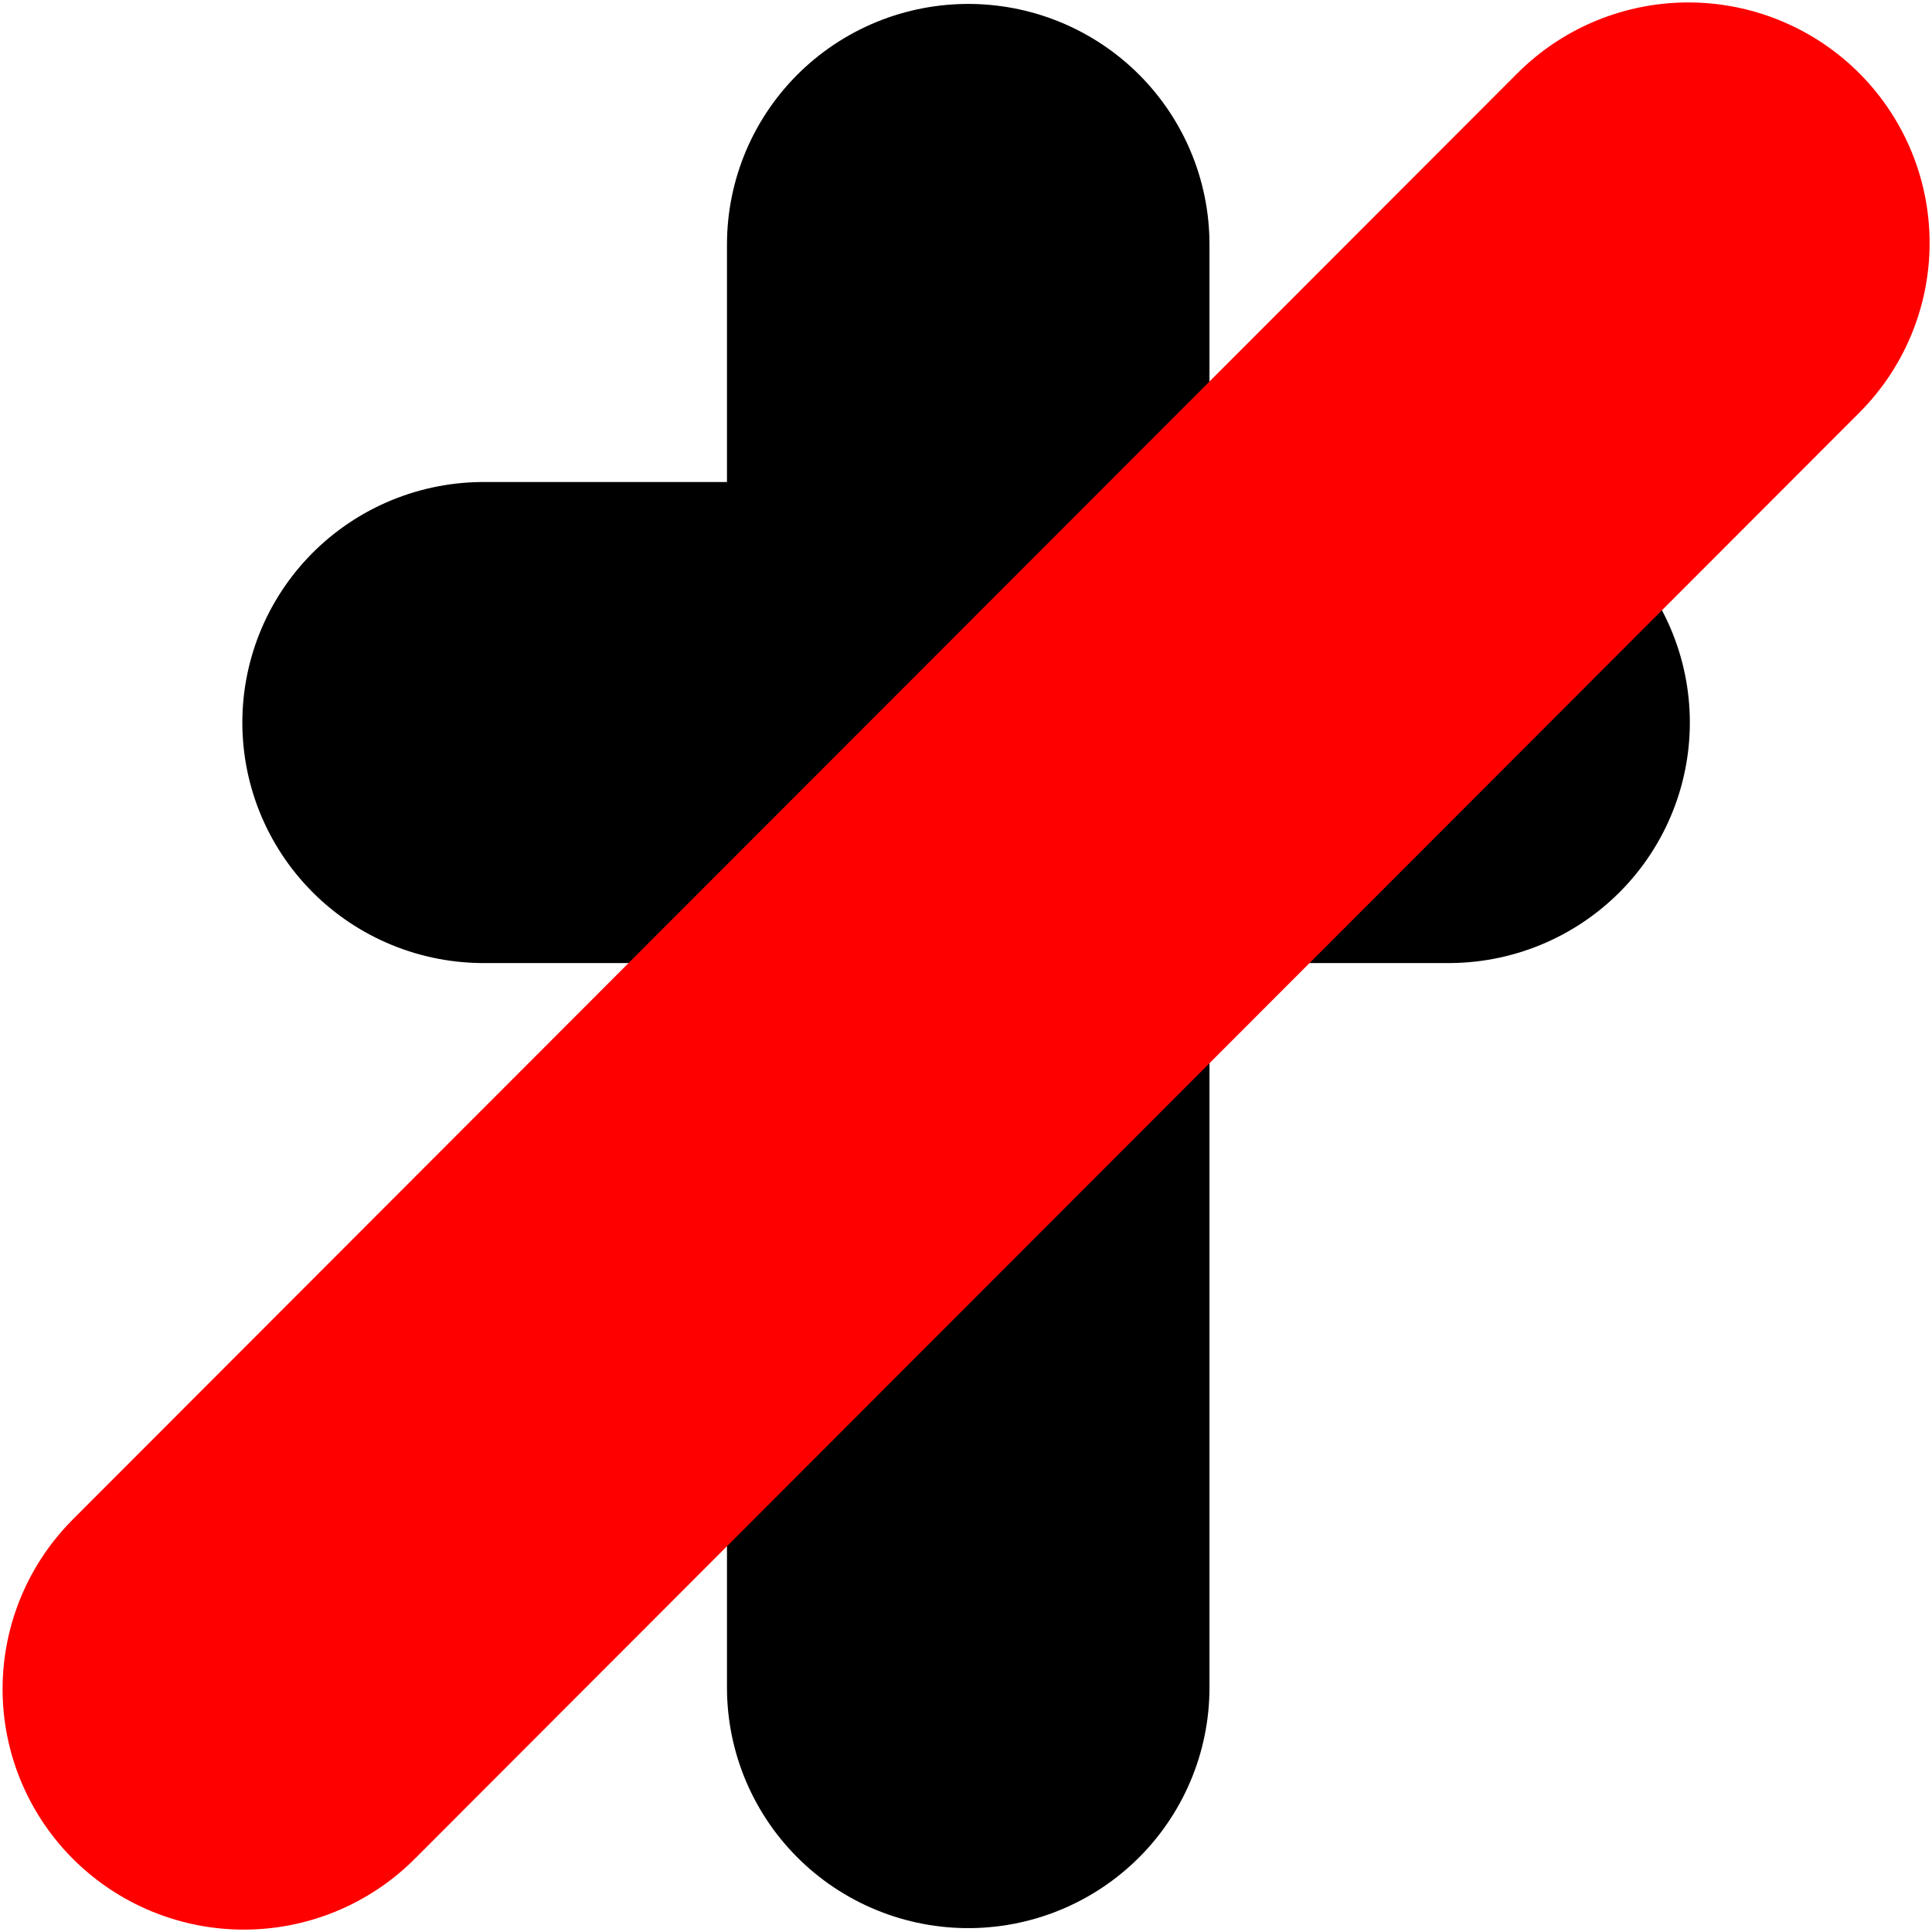 <?xml version="1.0" encoding="UTF-8" standalone="no"?>
<!-- Created with Inkscape (http://www.inkscape.org/) -->

<svg
   xmlns:dc="http://purl.org/dc/elements/1.1/"
   xmlns:cc="http://creativecommons.org/ns#"
   xmlns:rdf="http://www.w3.org/1999/02/22-rdf-syntax-ns#"
   xmlns:svg="http://www.w3.org/2000/svg"
   xmlns="http://www.w3.org/2000/svg"
   xmlns:sodipodi="http://sodipodi.sourceforge.net/DTD/sodipodi-0.dtd"
   xmlns:inkscape="http://www.inkscape.org/namespaces/inkscape"
   width="640.021"
   height="640.047"
   viewBox="0 0 640.021 640.047"
   id="svg2"
   version="1.1"
   inkscape:version="0.91 r13725"
   sodipodi:docname="ico.svg"
   inkscape:export-filename="/Users/Ike/Desktop/ico.png"
   inkscape:export-xdpi="4.5"
   inkscape:export-ydpi="4.5">
  <defs
     id="defs4" />
  <sodipodi:namedview
     id="base"
     pagecolor="#ffffff"
     bordercolor="#666666"
     borderopacity="1.0"
     inkscape:pageopacity="0.0"
     inkscape:pageshadow="2"
     inkscape:zoom="0.67428359"
     inkscape:cx="328.21337"
     inkscape:cy="172.56076"
     inkscape:document-units="px"
     inkscape:current-layer="layer1"
     showgrid="true"
     inkscape:window-width="1440"
     inkscape:window-height="851"
     inkscape:window-x="0"
     inkscape:window-y="1"
     inkscape:window-maximized="1"
     inkscape:snap-nodes="true"
     fit-margin-top="0"
     fit-margin-left="0"
     fit-margin-right="0"
     fit-margin-bottom="0"
     units="px">
    <inkscape:grid
       type="xygrid"
       id="grid4136"
       spacingx="80"
       spacingy="80"
       empspacing="1"
       originx="2319.945"
       originy="-878.697" />
  </sodipodi:namedview>
  <g
     inkscape:label="Ebene 1"
     inkscape:groupmode="layer"
     id="layer1"
     transform="translate(2319.945,466.382)">
    <g
       id="g4978"
       transform="matrix(0.999,0,0,0.996,-1440.465,-398.698)">
      <path
         d="m -720,172.362 320,0 m -159.293,-159.014 0,480"
         style="opacity:1;fill:#ff0000;fill-opacity:1;fill-rule:evenodd;stroke:#000000;stroke-width:160;stroke-linecap:round;stroke-linejoin:round;stroke-miterlimit:4;stroke-dasharray:none;stroke-dashoffset:0;stroke-opacity:1"
         id="path4181"
         inkscape:connector-curvature="0" />
      <path
         sodipodi:nodetypes="cc"
         inkscape:connector-curvature="0"
         id="path4183"
         d="M -320.493,12.855 -799.507,493.841"
         style="opacity:1;fill:#ff0000;fill-opacity:1;fill-rule:evenodd;stroke:#ff0000;stroke-width:160;stroke-linecap:round;stroke-linejoin:round;stroke-miterlimit:4;stroke-dasharray:none;stroke-dashoffset:0;stroke-opacity:1" />
    </g>
  </g>
</svg>
